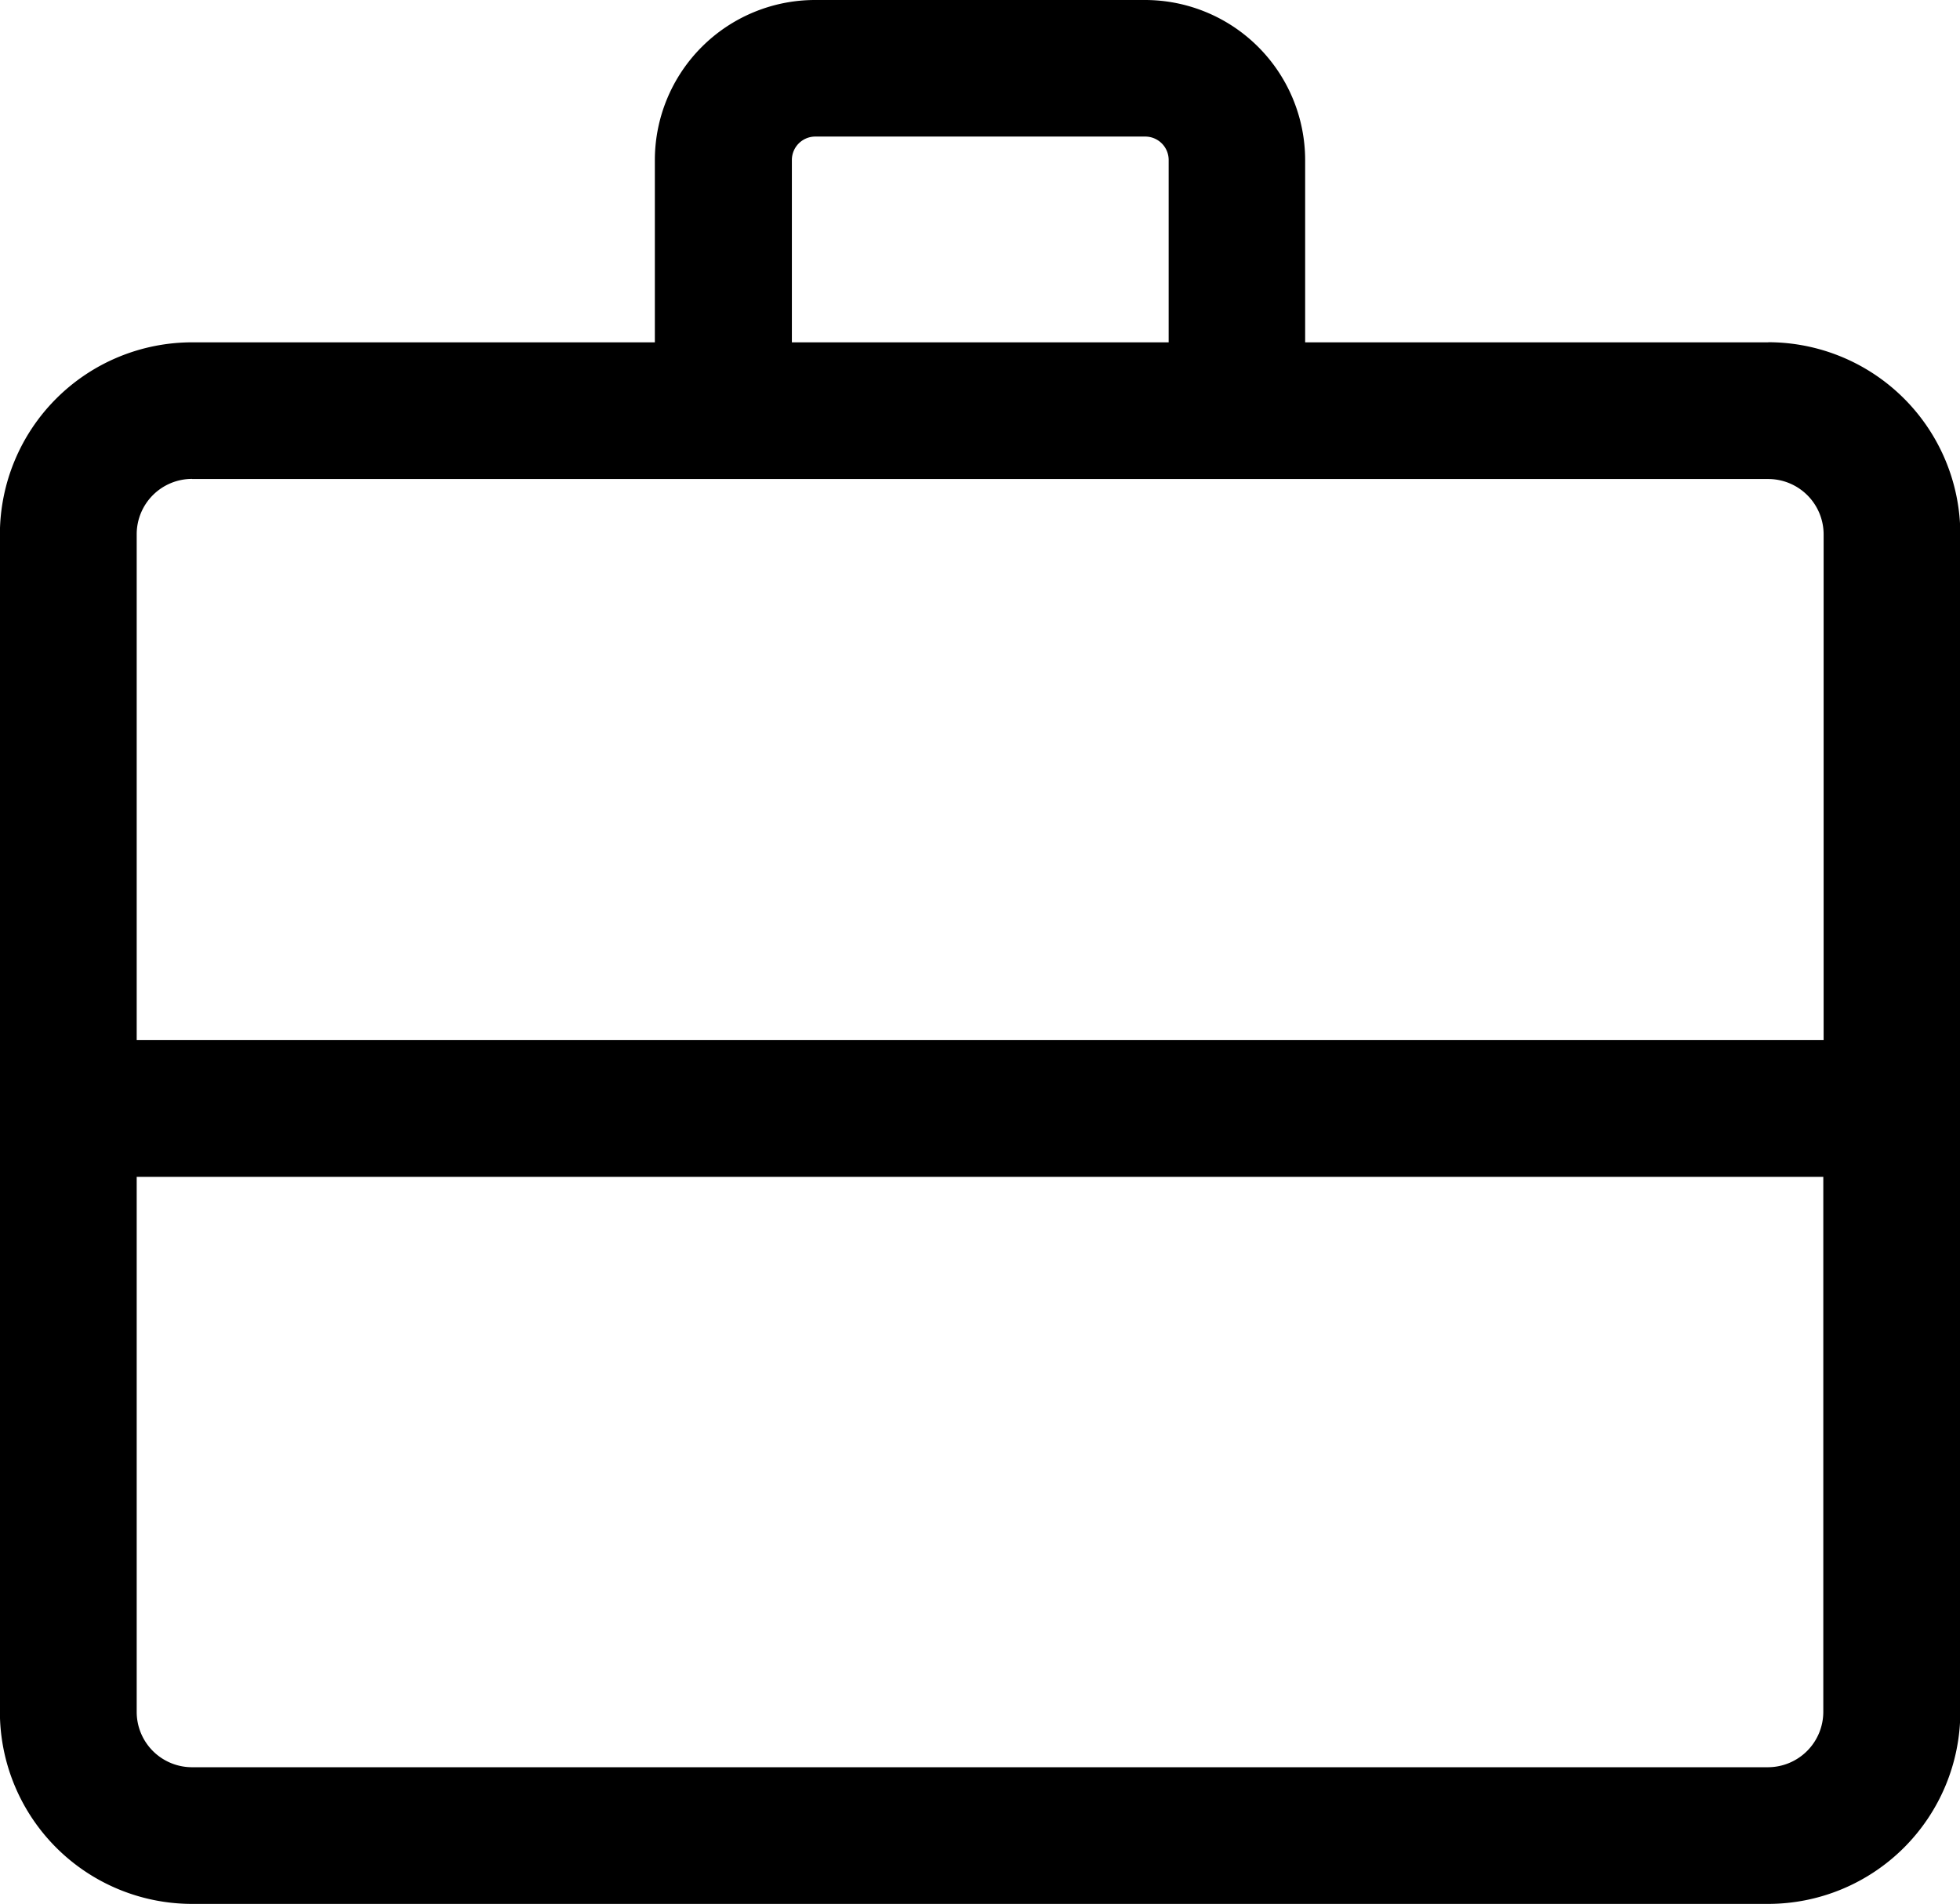 <?xml version="1.0" encoding="UTF-8"?>
<svg xmlns="http://www.w3.org/2000/svg" xmlns:xlink="http://www.w3.org/1999/xlink" id="Group_5937" data-name="Group 5937" width="18.066" height="17.552" viewBox="0 0 18.066 17.552">
  <defs>
    <clipPath id="clip-path">
      <rect id="Rectangle_5520" data-name="Rectangle 5520" width="18.066" height="17.552"></rect>
    </clipPath>
  </defs>
  <g id="Group_4272" data-name="Group 4272" clip-path="url(#clip-path)">
    <path id="Path_3943" data-name="Path 3943" d="M16.3,3.156H12.031V1.475A1.477,1.477,0,0,0,10.555,0H7.513A1.477,1.477,0,0,0,6.037,1.475V3.156H1.771A1.772,1.772,0,0,0,0,4.925V15.782a1.772,1.772,0,0,0,1.77,1.77H16.3a1.772,1.772,0,0,0,1.77-1.77V4.925a1.772,1.772,0,0,0-1.77-1.77m-9-1.681a.216.216,0,0,1,.215-.215h3.043a.216.216,0,0,1,.215.215V3.156H7.3ZM1.771,4.416H16.3a.511.511,0,0,1,.51.51V9.589H1.261V4.925a.51.51,0,0,1,.51-.51M16.3,16.292H1.771a.51.51,0,0,1-.51-.51V10.849H16.807v4.933a.511.511,0,0,1-.51.51" transform="translate(-0.001 0)"></path>
  </g>
</svg>
